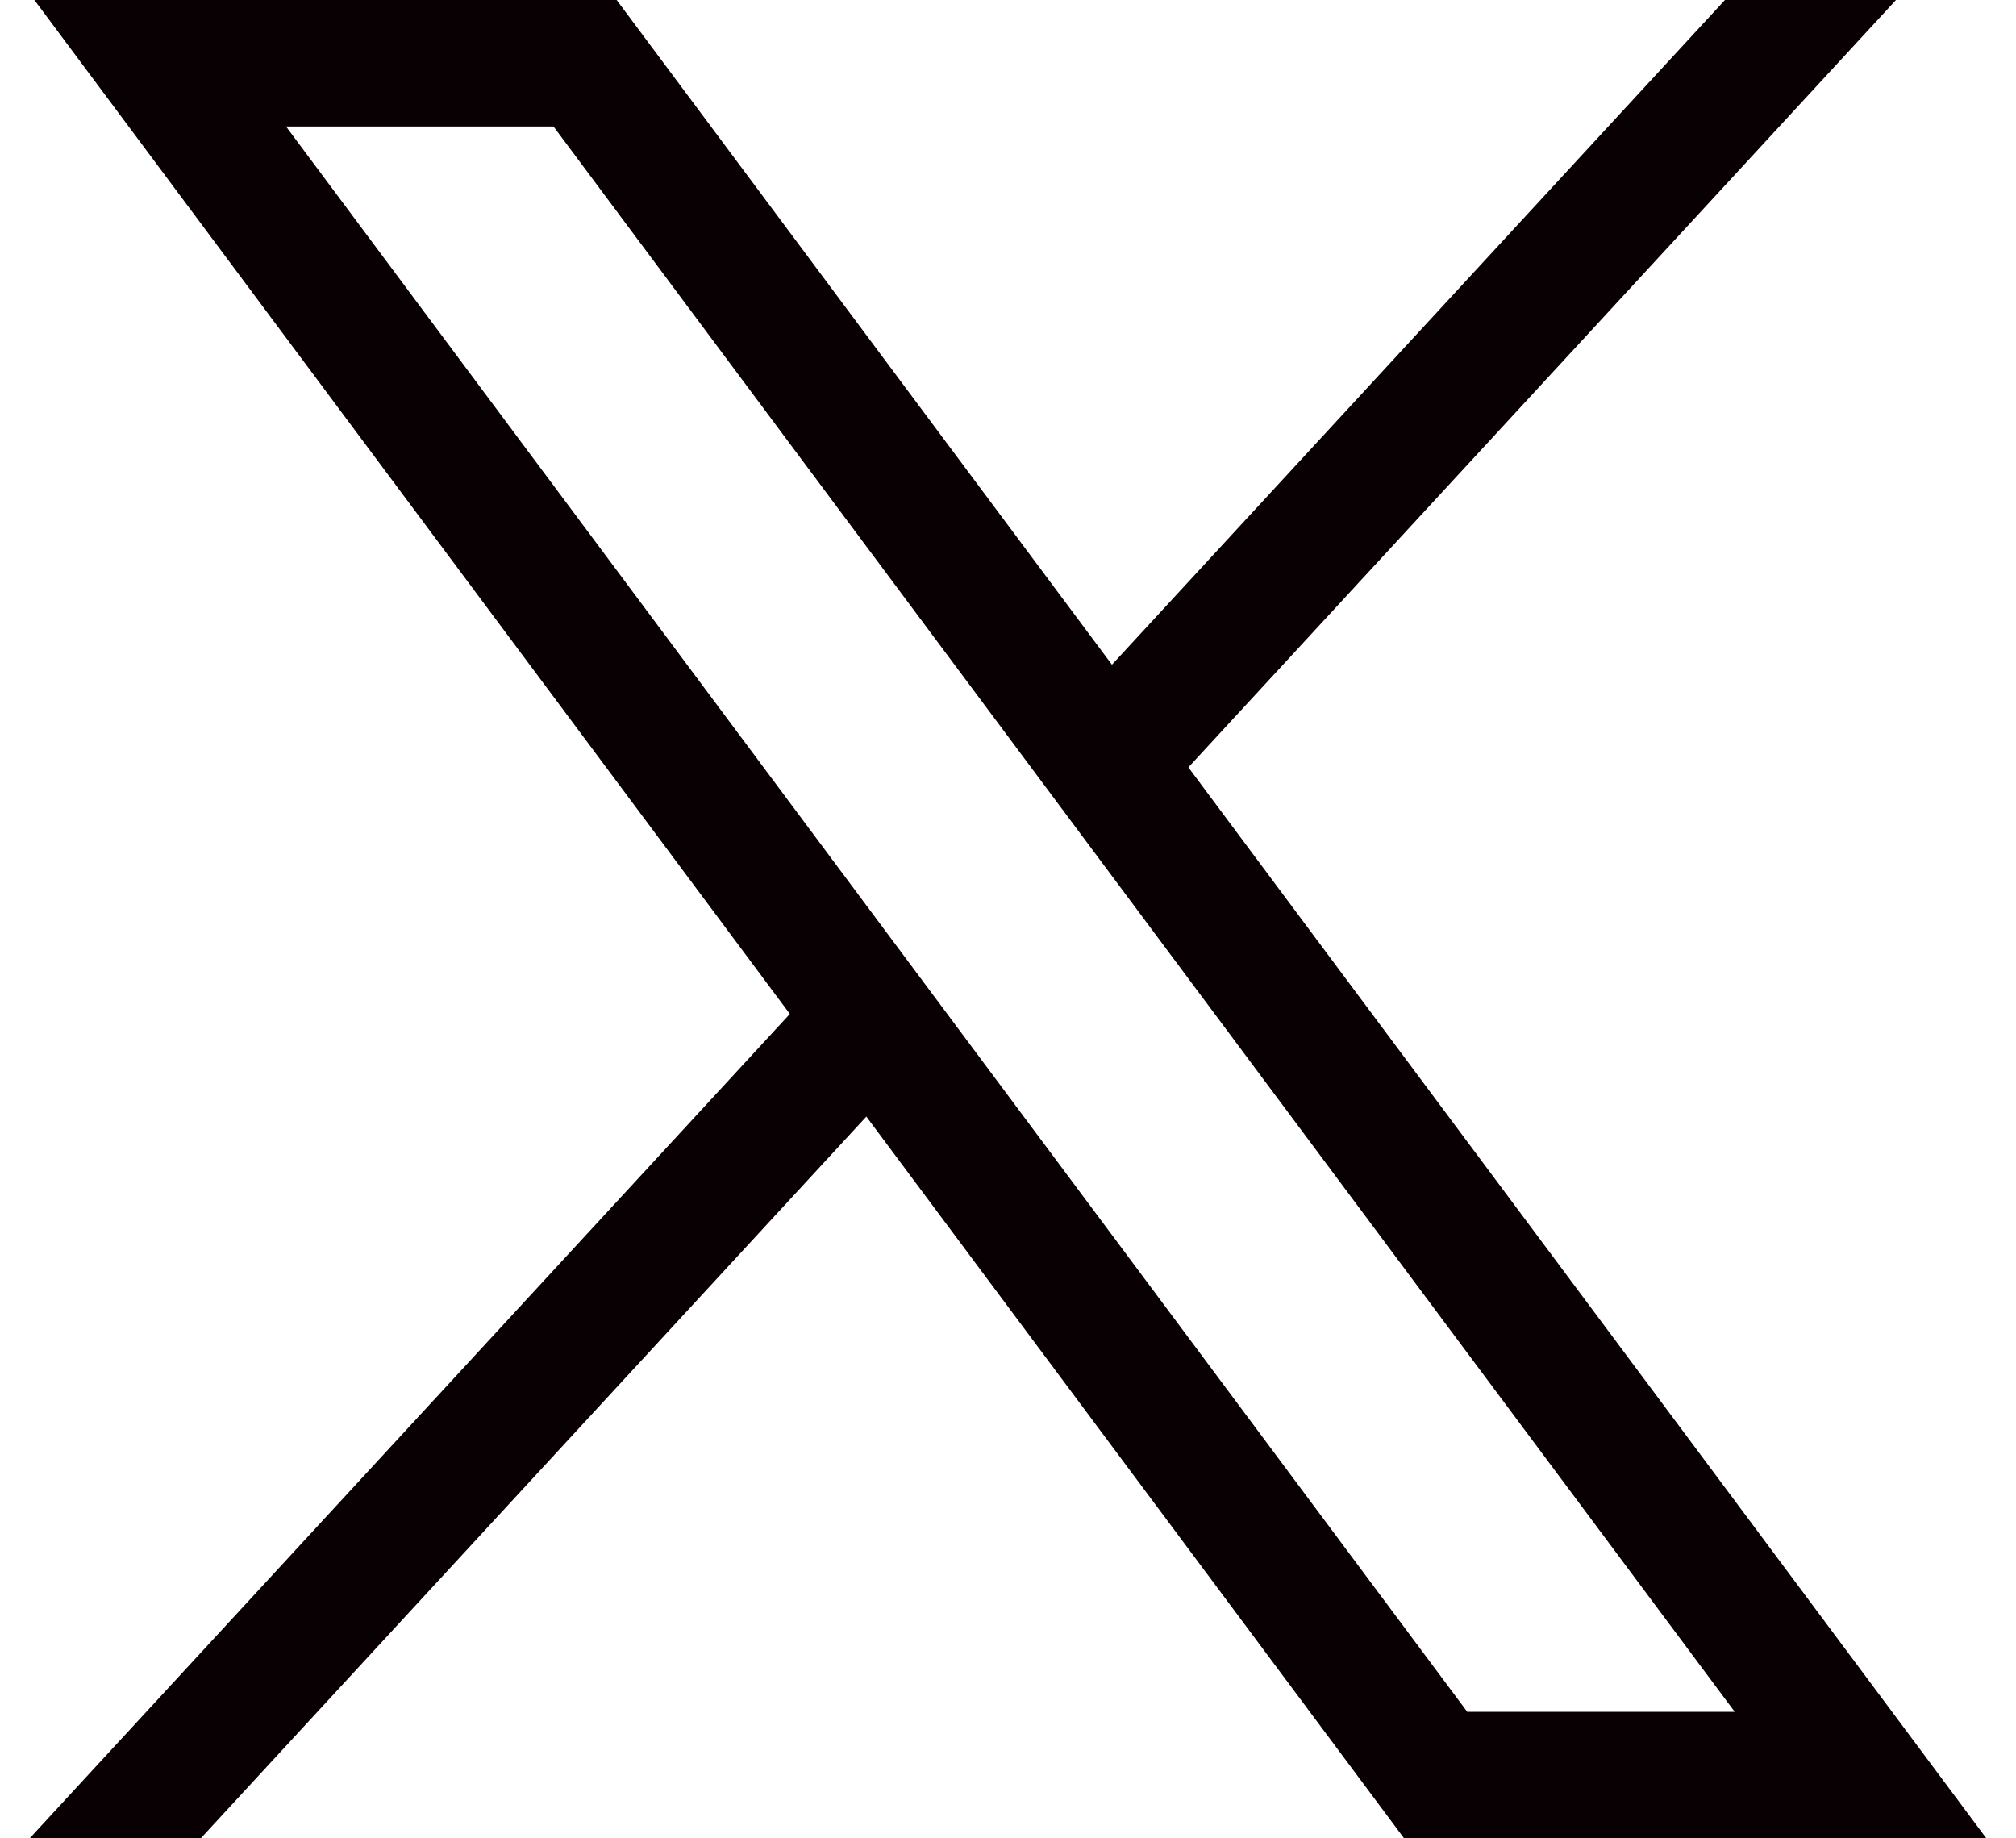 <svg width="34" height="31" viewBox="0 0 34 31" fill="none" xmlns="http://www.w3.org/2000/svg">
<g clip-path="url(#clip0_6_270)">
<path d="M0.58 0L13.321 17.098L0.5 31H3.386L14.611 18.829L23.68 31H33.5L20.042 12.94L31.976 0H29.091L18.753 11.209L10.4 0H0.58ZM4.824 2.133H9.335L29.256 28.866H24.745L4.824 2.133Z" fill="#080002"/>
</g>
<defs>
<clipPath id="clip0_6_270">
<rect width="33" height="31" fill="white" transform="translate(0.5)"/>
</clipPath>
</defs>
</svg>
